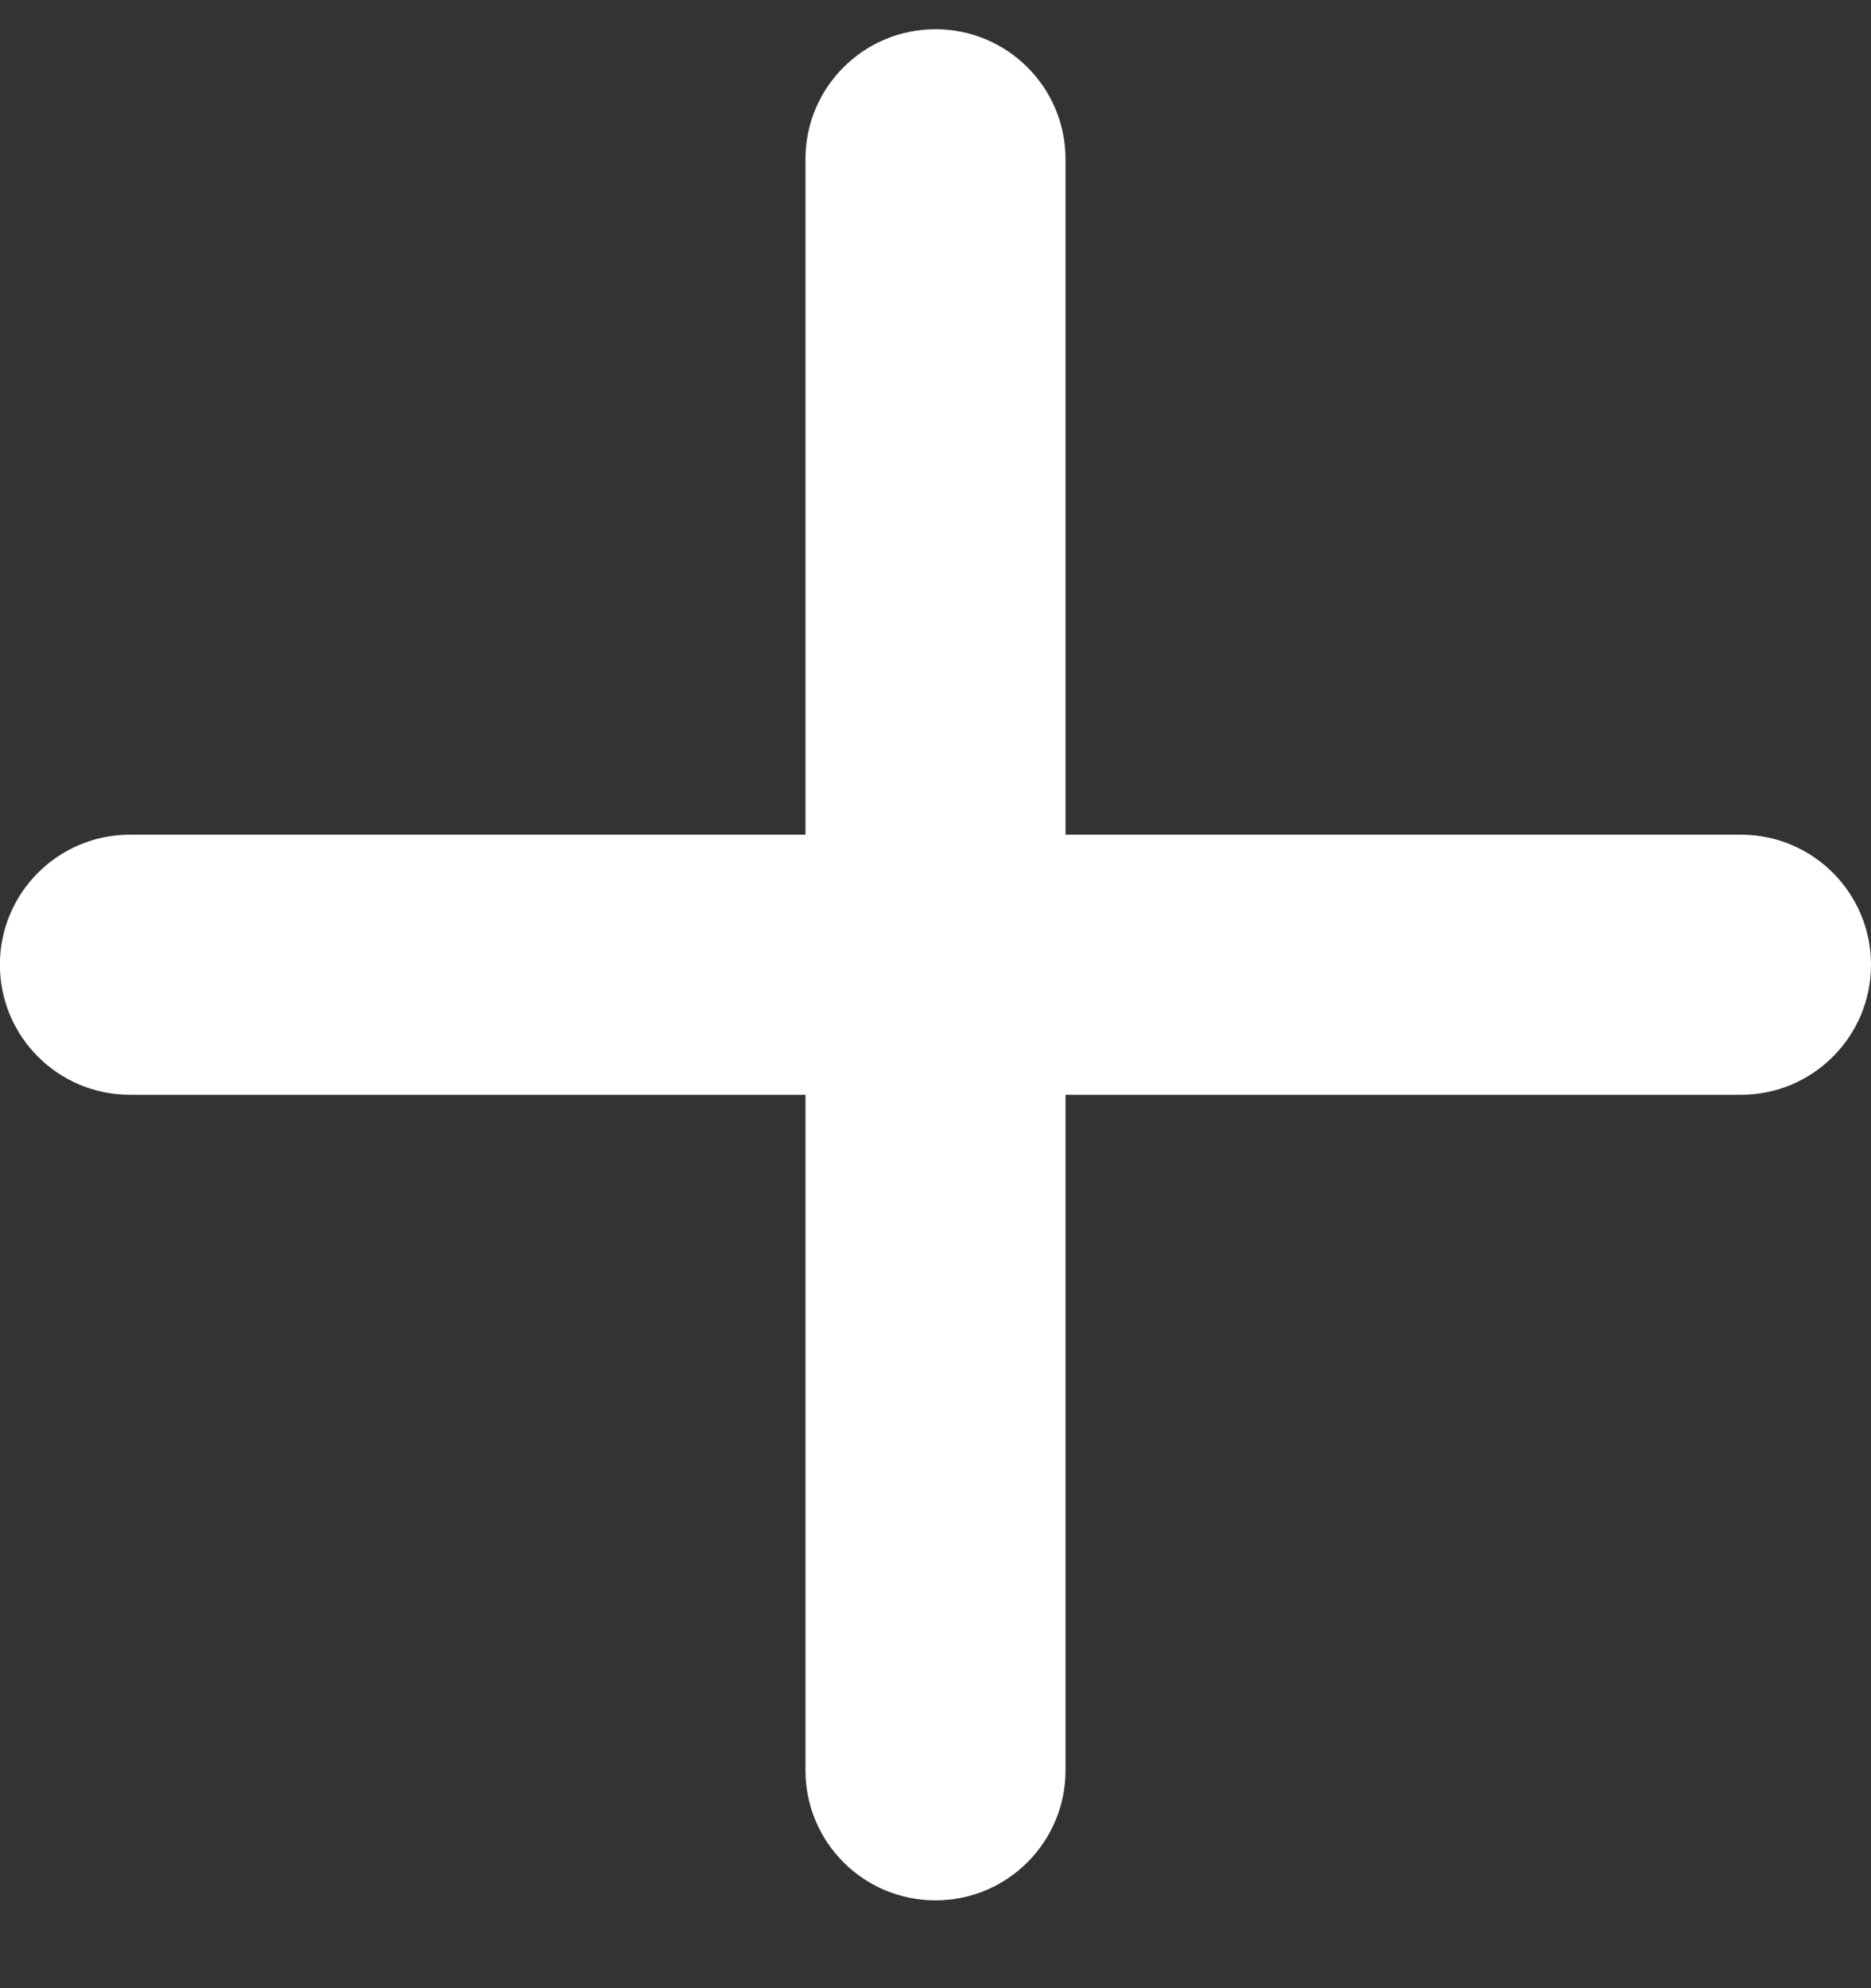 <svg width="16" height="17" viewBox="0 0 16 17" fill="none" xmlns="http://www.w3.org/2000/svg">
<rect x="0" y="0" width="16" height="17" fill="#333333" stroke="none"/>
<path d="M9.112 15.137L9.112 9.361L14.888 9.361C15.502 9.361 16 8.863 16 8.249C16 7.635 15.502 7.137 14.888 7.137L9.112 7.137L9.112 1.361C9.112 0.747 8.614 0.25 8 0.25C7.385 0.25 6.888 0.747 6.888 1.361L6.888 7.137L1.111 7.137C0.497 7.137 -0.001 7.635 -0.001 8.249C-0.001 8.863 0.497 9.361 1.111 9.361L6.888 9.361L6.888 15.137C6.888 15.752 7.385 16.249 8 16.249C8.614 16.249 9.112 15.752 9.112 15.137Z" fill="white"/>
</svg>
